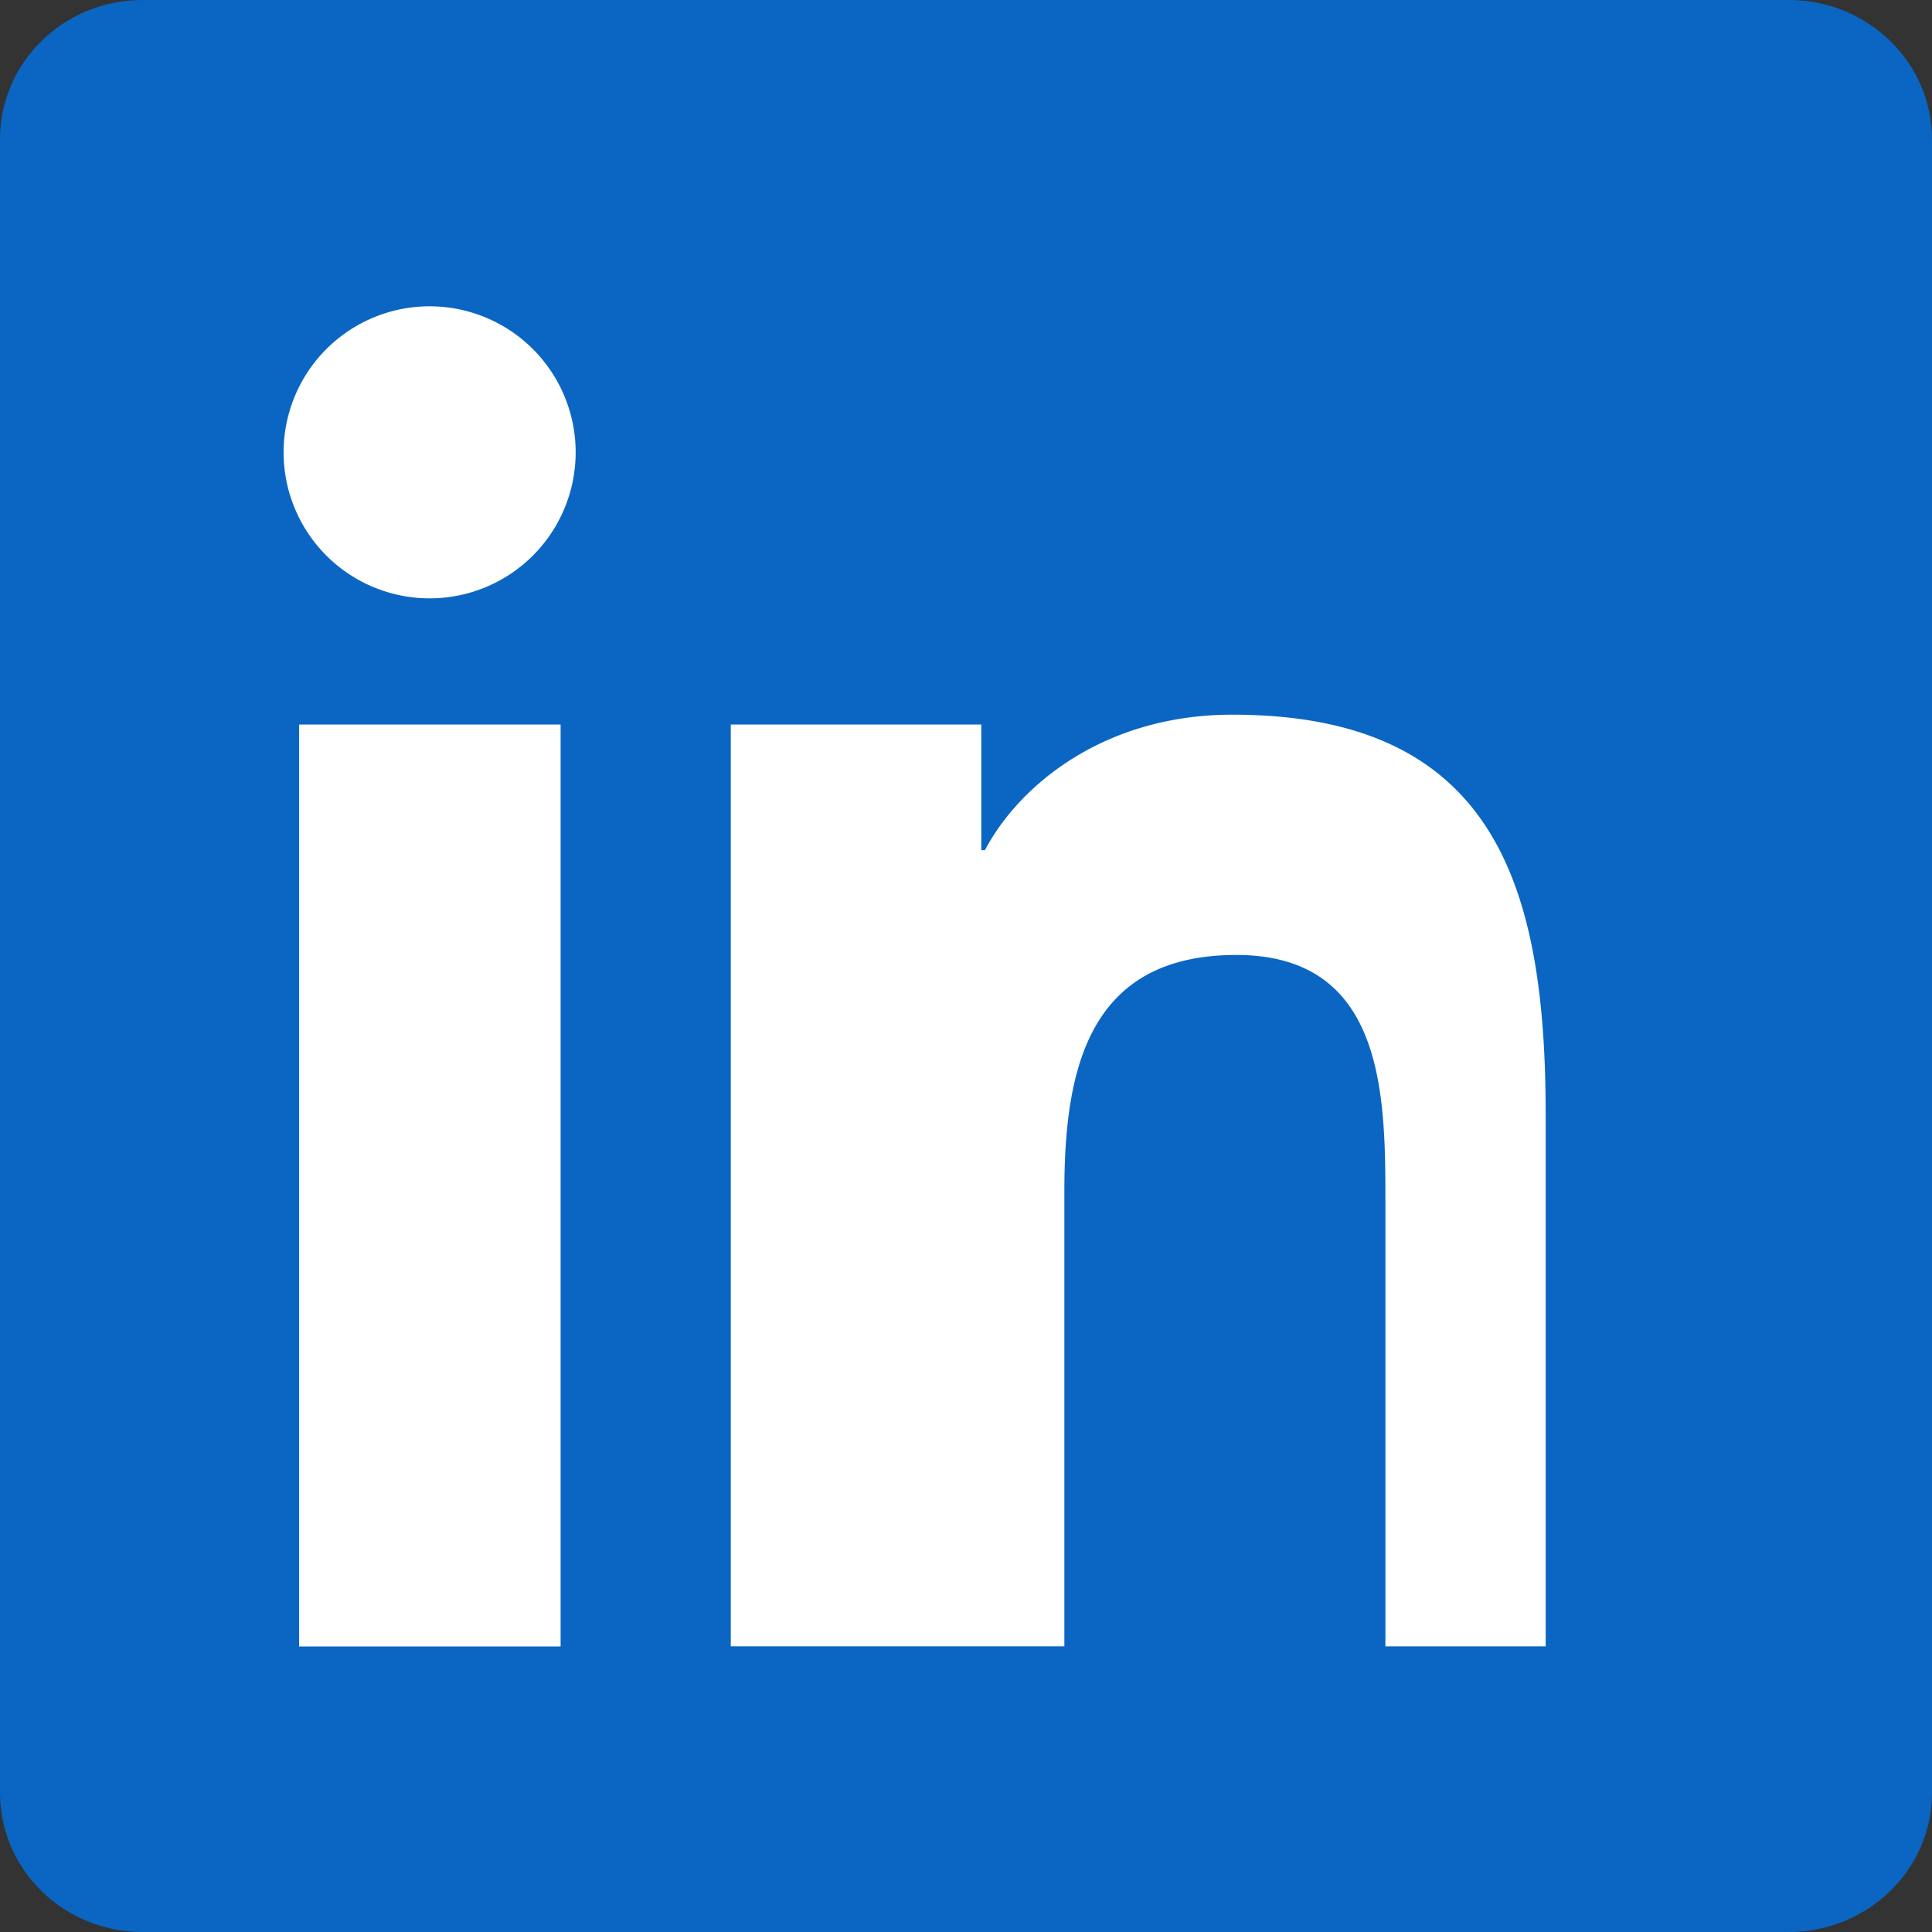 <svg xmlns="http://www.w3.org/2000/svg" width="24" height="24" viewBox="0 0 24 24" fill="none">
  <rect x="0" y="0" width="24" height="24" fill="#333333" stroke="none"/>
  <path d="M22.225 0H1.771C.792 0 0 .774 0 1.729v20.542C0 23.227.792 24 1.771 24h20.451C23.2 24 24 23.227 24 22.271V1.729C24 .774 23.2 0 22.222 0h.003Z" fill="#0A66C2"/>
  <path d="M5.337 7.433a1.814 1.814 0 1 1 0-3.628 1.814 1.814 0 0 1 0 3.628Zm-1.621 13.02h3.248V9H3.716v11.453ZM9.078 9h3.112v1.561h.045c.434-.82 1.494-1.683 3.073-1.683 3.287 0 3.893 2.164 3.893 4.977v6.597H17.21V14.9c0-1.327-.026-3.037-1.852-3.037-1.853 0-2.136 1.447-2.136 2.94v5.648H9.078V9Z" fill="#fff"/>
</svg>
